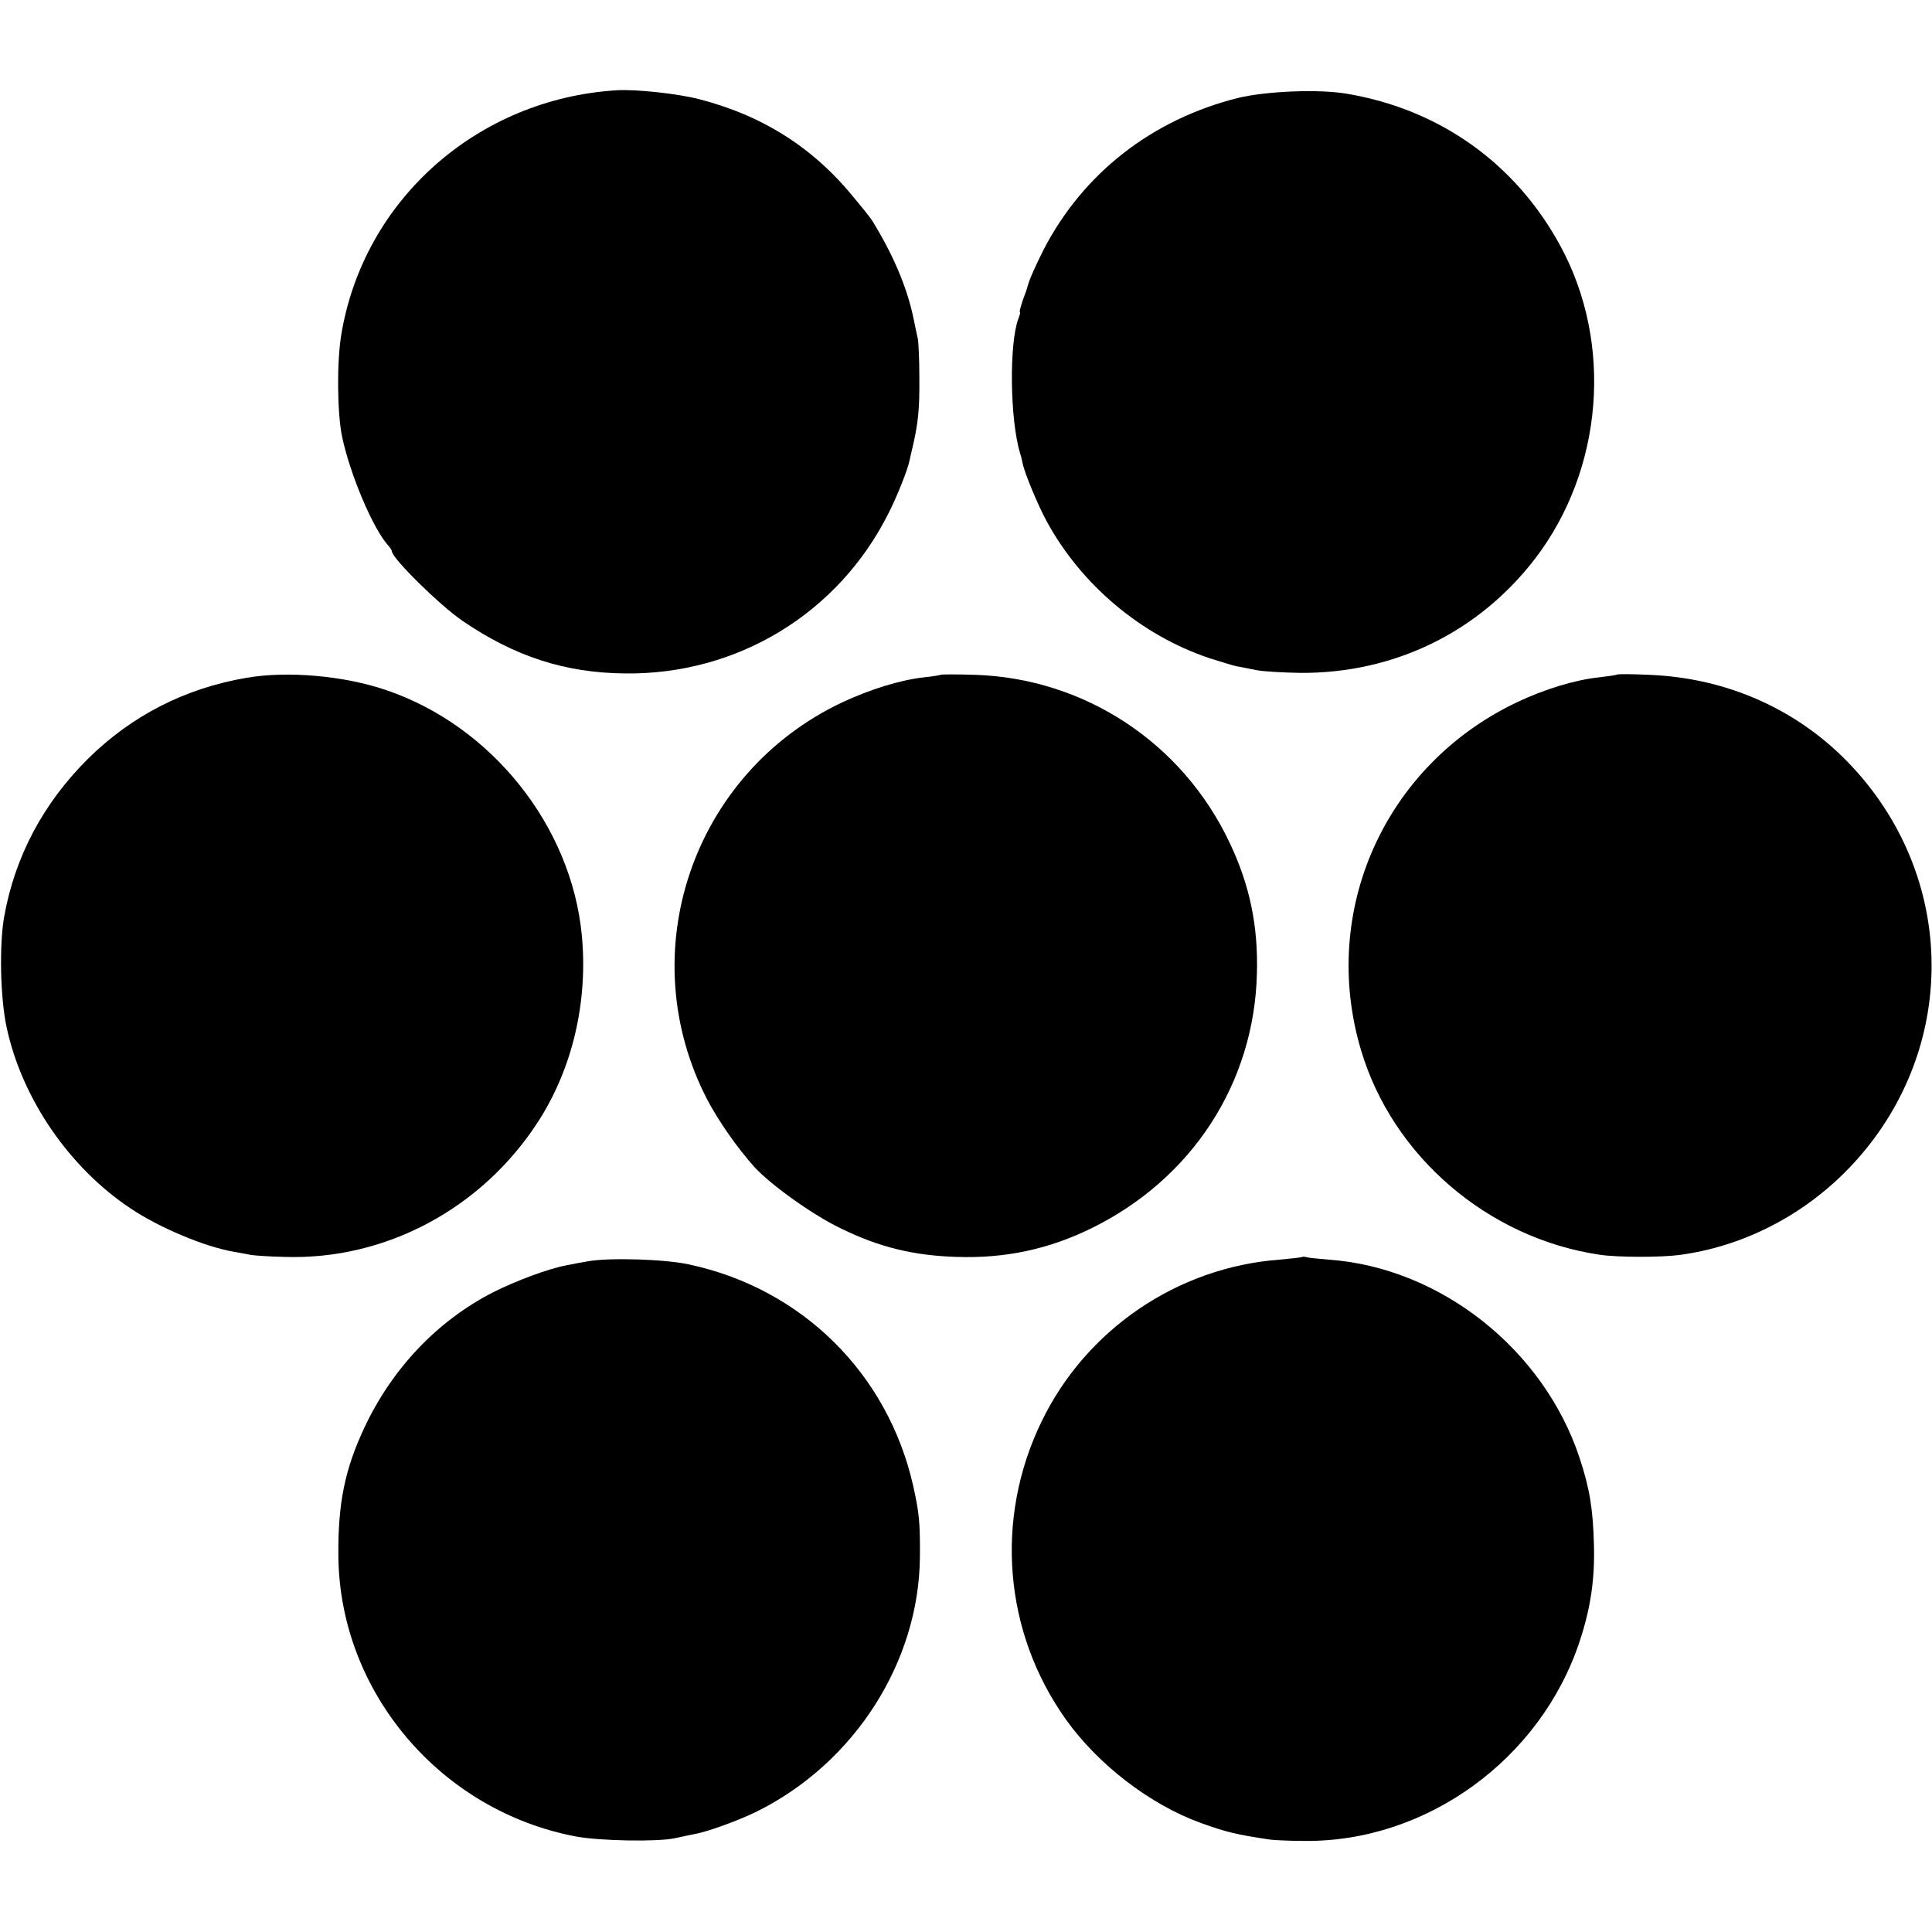 <?xml version="1.0" standalone="no"?>
<!DOCTYPE svg PUBLIC "-//W3C//DTD SVG 20010904//EN"
 "http://www.w3.org/TR/2001/REC-SVG-20010904/DTD/svg10.dtd">
<svg version="1.0" xmlns="http://www.w3.org/2000/svg"
 width="700pt" height="700pt" viewBox="0 0 700 700"
 preserveAspectRatio="xMidYMid meet">
<g transform="translate(0,700) scale(0.1,-0.1)"
fill="#000000" stroke="none">
<path d="M2235 6673 c-506 -31 -920 -399 -999 -889 -16 -99 -14 -280 3 -364
28 -136 113 -338 169 -398 6 -7 12 -16 12 -20 1 -25 172 -194 255 -251 189
-129 371 -189 590 -191 406 -5 772 217 954 580 31 60 70 159 76 190 1 3 4 19
8 35 24 100 29 148 28 270 0 61 -3 121 -5 135 -3 14 -11 50 -17 80 -20 97 -65
209 -130 319 -20 35 -22 39 -81 110 -149 185 -333 302 -566 362 -79 20 -226
36 -297 32z"/>
<path d="M4485 6645 c-311 -78 -561 -273 -704 -550 -28 -56 -51 -106 -57 -130
-1 -5 -9 -29 -18 -52 -8 -24 -13 -43 -11 -43 3 0 0 -11 -5 -24 -34 -89 -31
-367 6 -488 3 -9 7 -25 9 -36 6 -33 56 -154 88 -212 125 -229 341 -411 587
-494 41 -13 86 -27 100 -30 14 -2 46 -9 72 -14 25 -5 97 -9 160 -10 339 -2
645 147 850 414 247 323 284 780 91 1134 -162 298 -436 493 -771 550 -103 18
-293 10 -397 -15z"/>
<path d="M892 4544 c-222 -38 -415 -137 -573 -293 -162 -161 -265 -354 -304
-573 -18 -103 -14 -294 9 -400 55 -258 227 -509 450 -657 105 -70 268 -138
371 -156 22 -4 51 -9 65 -12 13 -2 68 -6 121 -7 366 -12 716 175 920 492 124
193 180 435 157 674 -38 395 -326 757 -707 887 -154 53 -360 71 -509 45z"/>
<path d="M3408 4555 c-1 -1 -28 -6 -60 -9 -87 -10 -194 -43 -297 -91 -543
-257 -764 -909 -488 -1440 41 -78 109 -175 171 -244 60 -65 211 -173 311 -221
140 -69 265 -99 420 -104 178 -6 335 28 490 104 364 179 589 525 599 922 5
173 -26 322 -99 475 -171 362 -525 595 -922 608 -67 2 -123 2 -125 0z"/>
<path d="M5859 4556 c-2 -2 -31 -6 -64 -10 -88 -9 -199 -43 -300 -91 -478
-228 -714 -755 -564 -1259 114 -385 460 -682 864 -742 63 -10 224 -10 290 -1
224 30 436 136 601 301 407 409 418 1047 24 1469 -190 204 -450 321 -736 332
-61 3 -113 3 -115 1z"/>
<path d="M4718 2446 c-1 -2 -39 -6 -83 -10 -370 -28 -701 -254 -862 -588 -170
-352 -136 -762 89 -1078 117 -164 306 -309 489 -375 94 -34 130 -42 249 -60
14 -2 70 -5 125 -5 443 -5 858 296 999 725 39 118 55 225 51 350 -3 127 -16
205 -52 313 -130 393 -504 689 -908 718 -38 3 -75 7 -82 9 -6 2 -13 2 -15 1z"/>
<path d="M2130 2430 c-25 -4 -61 -11 -80 -15 -61 -11 -182 -56 -263 -97 -203
-104 -366 -276 -467 -491 -71 -152 -96 -274 -94 -468 6 -491 370 -920 861
-1013 86 -16 297 -20 359 -6 21 5 53 11 71 15 44 7 167 52 228 83 352 176 585
541 588 921 1 127 -3 161 -24 256 -92 409 -404 717 -814 804 -87 19 -290 25
-365 11z"/>
</g>
</svg>

